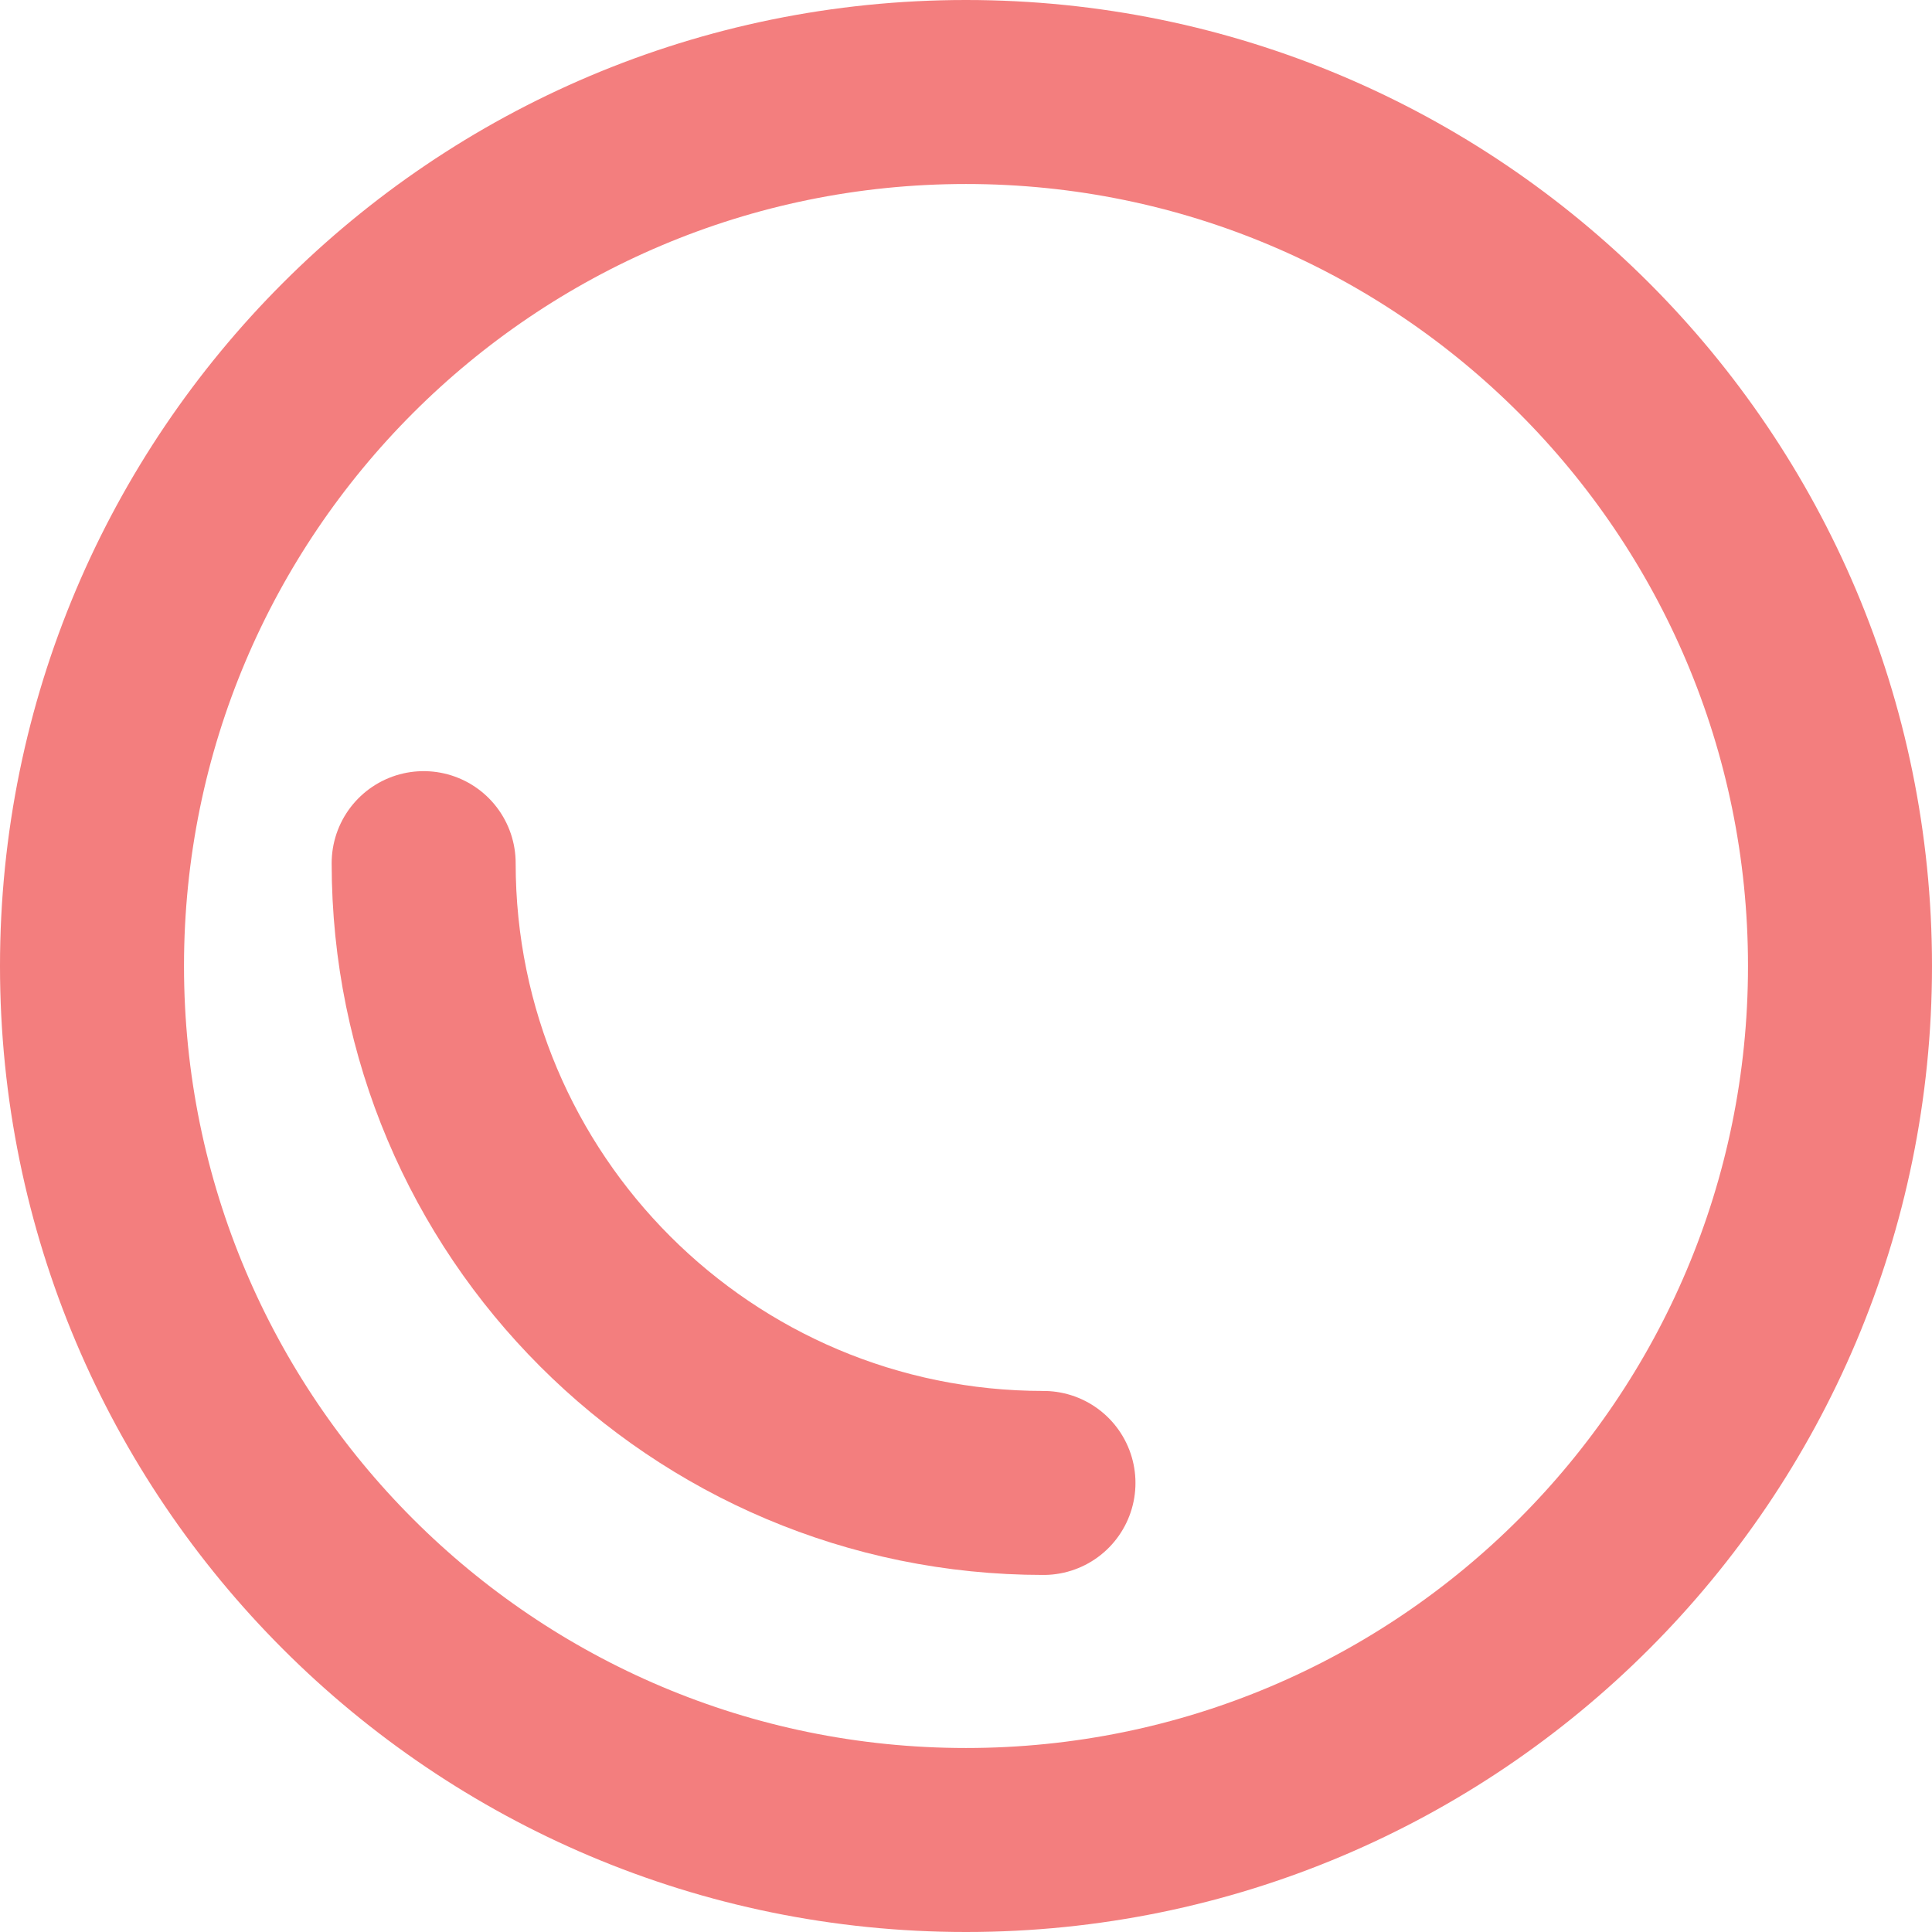 <svg width="21" height="21" viewBox="0 0 21 21" fill="none" xmlns="http://www.w3.org/2000/svg">
<path d="M1 10.5C1 15.747 5.253 20 10.5 20C15.747 20 20 15.747 20 10.5C20 5.253 15.747 1 10.5 1C5.253 1 1 5.253 1 10.5Z" stroke="#F37E7E" stroke-width="2" stroke-miterlimit="10"/>
<path d="M4.605 9.382C4.605 13.101 7.62 16.119 11.342 16.119" stroke="#F37E7E" stroke-width="2" stroke-miterlimit="10" stroke-linecap="round"/>
</svg>
